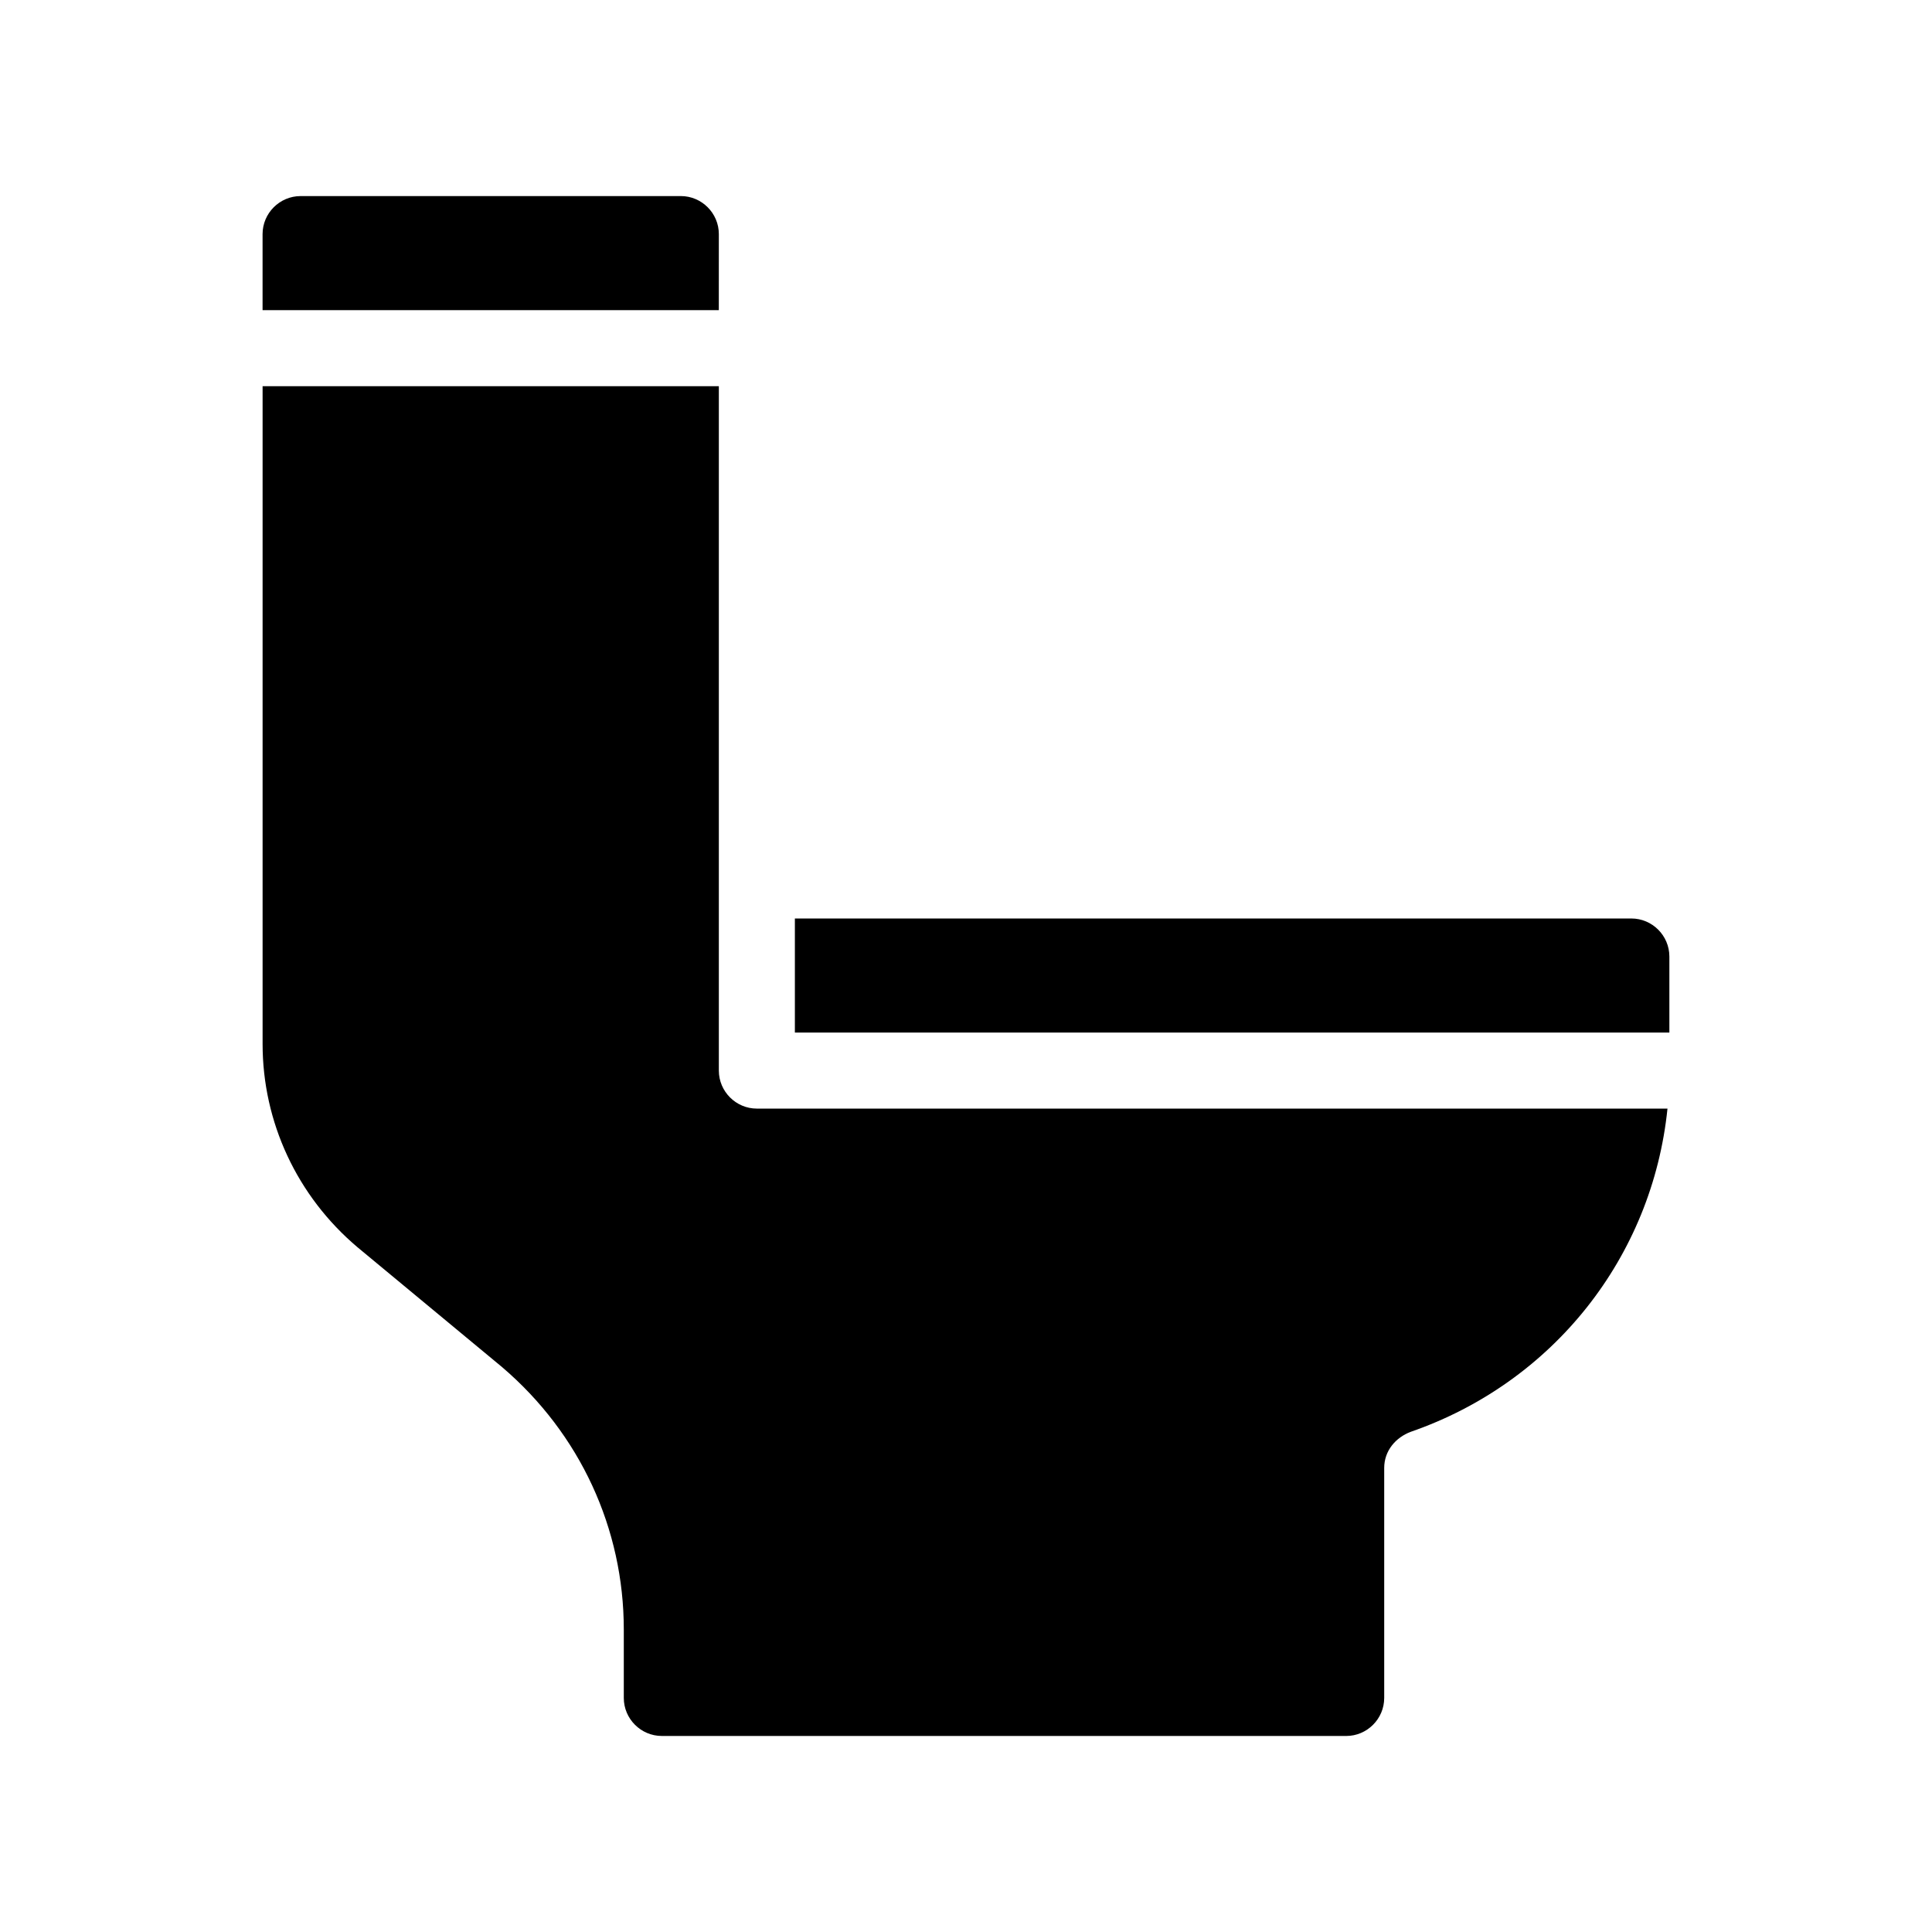 <?xml version="1.0" encoding="UTF-8"?>
<!-- Uploaded to: ICON Repo, www.iconrepo.com, Generator: ICON Repo Mixer Tools -->
<svg fill="#000000" width="800px" height="800px" version="1.1" viewBox="144 144 512 512" xmlns="http://www.w3.org/2000/svg">
 <path d="m344.58 437.79h241.32c-4.031 39.297-30.23 72.547-68.016 85.648-4.031 1.512-7.055 5.039-7.055 9.574v60.961c0 5.543-4.535 10.078-10.078 10.078l-181.36-0.004c-5.543 0-10.078-4.535-10.078-10.078v-18.137c0-26.703-11.586-51.891-32.242-69.527l-38.289-31.738c-16.121-13.602-25.191-33.25-25.191-53.906v-174.32h120.91v181.37c0 5.543 4.535 10.078 10.074 10.078zm231.75-50.383h-221.68v30.23h231.75v-20.152c-0.004-5.543-4.535-10.078-10.078-10.078zm-241.83-181.37c0-5.543-4.535-10.078-10.078-10.078l-100.76 0.004c-5.543 0-10.078 4.535-10.078 10.078v20.152h120.91z"/>
</svg>